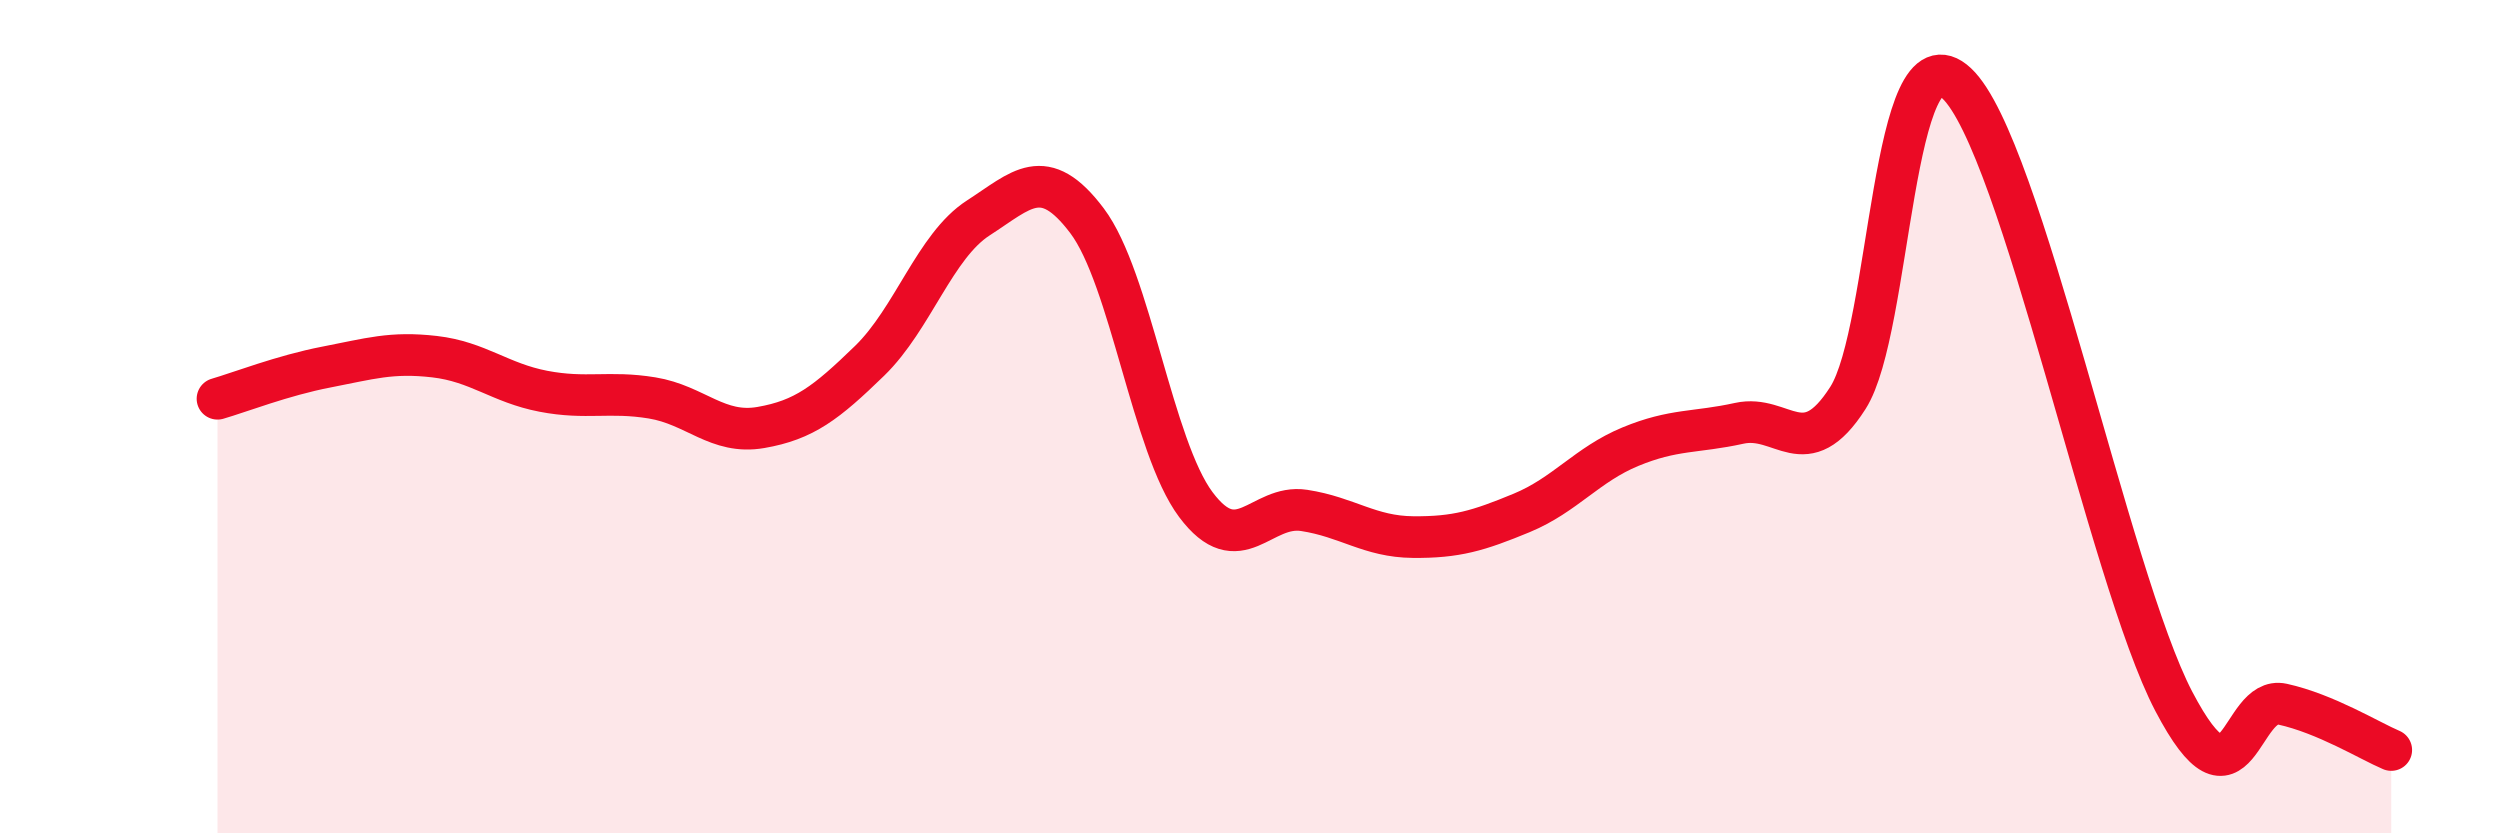
    <svg width="60" height="20" viewBox="0 0 60 20" xmlns="http://www.w3.org/2000/svg">
      <path
        d="M 5.22,9.57 C 5.74,9.42 6.79,9.01 7.83,8.81 C 8.87,8.61 9.39,8.44 10.43,8.56 C 11.47,8.68 12,9.19 13.04,9.39 C 14.08,9.59 14.61,9.38 15.65,9.55 C 16.69,9.72 17.22,10.44 18.26,10.26 C 19.3,10.08 19.83,9.67 20.87,8.66 C 21.91,7.65 22.44,5.9 23.48,5.23 C 24.52,4.56 25.05,3.92 26.09,5.3 C 27.13,6.68 27.66,10.72 28.7,12.11 C 29.74,13.5 30.26,12.09 31.3,12.25 C 32.34,12.41 32.87,12.88 33.91,12.89 C 34.95,12.9 35.48,12.74 36.52,12.31 C 37.56,11.88 38.09,11.15 39.13,10.72 C 40.17,10.29 40.7,10.39 41.74,10.16 C 42.78,9.93 43.31,11.18 44.35,9.55 C 45.39,7.92 45.4,0.54 46.96,2 C 48.52,3.46 50.61,13.85 52.17,16.83 C 53.73,19.81 53.74,16.67 54.78,16.9 C 55.82,17.13 56.87,17.78 57.39,18L57.39 20L5.22 20Z"
        fill="#EB0A25"
        opacity="0.1"
        stroke-linecap="round"
        stroke-linejoin="round"
      />
      <path
        d="M 5.22,9.57 C 5.74,9.42 6.79,9.01 7.83,8.81 C 8.87,8.61 9.39,8.44 10.43,8.56 C 11.47,8.68 12,9.19 13.04,9.39 C 14.08,9.59 14.61,9.38 15.65,9.55 C 16.69,9.72 17.22,10.44 18.26,10.26 C 19.3,10.08 19.83,9.67 20.87,8.66 C 21.91,7.65 22.44,5.9 23.48,5.23 C 24.52,4.56 25.05,3.92 26.09,5.3 C 27.13,6.68 27.66,10.72 28.7,12.11 C 29.74,13.5 30.26,12.09 31.3,12.25 C 32.34,12.41 32.87,12.88 33.91,12.89 C 34.95,12.9 35.48,12.74 36.52,12.31 C 37.56,11.88 38.09,11.15 39.13,10.72 C 40.17,10.29 40.7,10.39 41.74,10.16 C 42.78,9.93 43.31,11.18 44.35,9.55 C 45.39,7.92 45.4,0.54 46.96,2 C 48.52,3.46 50.61,13.85 52.17,16.83 C 53.73,19.81 53.74,16.67 54.78,16.9 C 55.82,17.13 56.87,17.78 57.39,18"
        stroke="#EB0A25"
        stroke-width="1"
        fill="none"
        stroke-linecap="round"
        stroke-linejoin="round"
      />
    </svg>
  